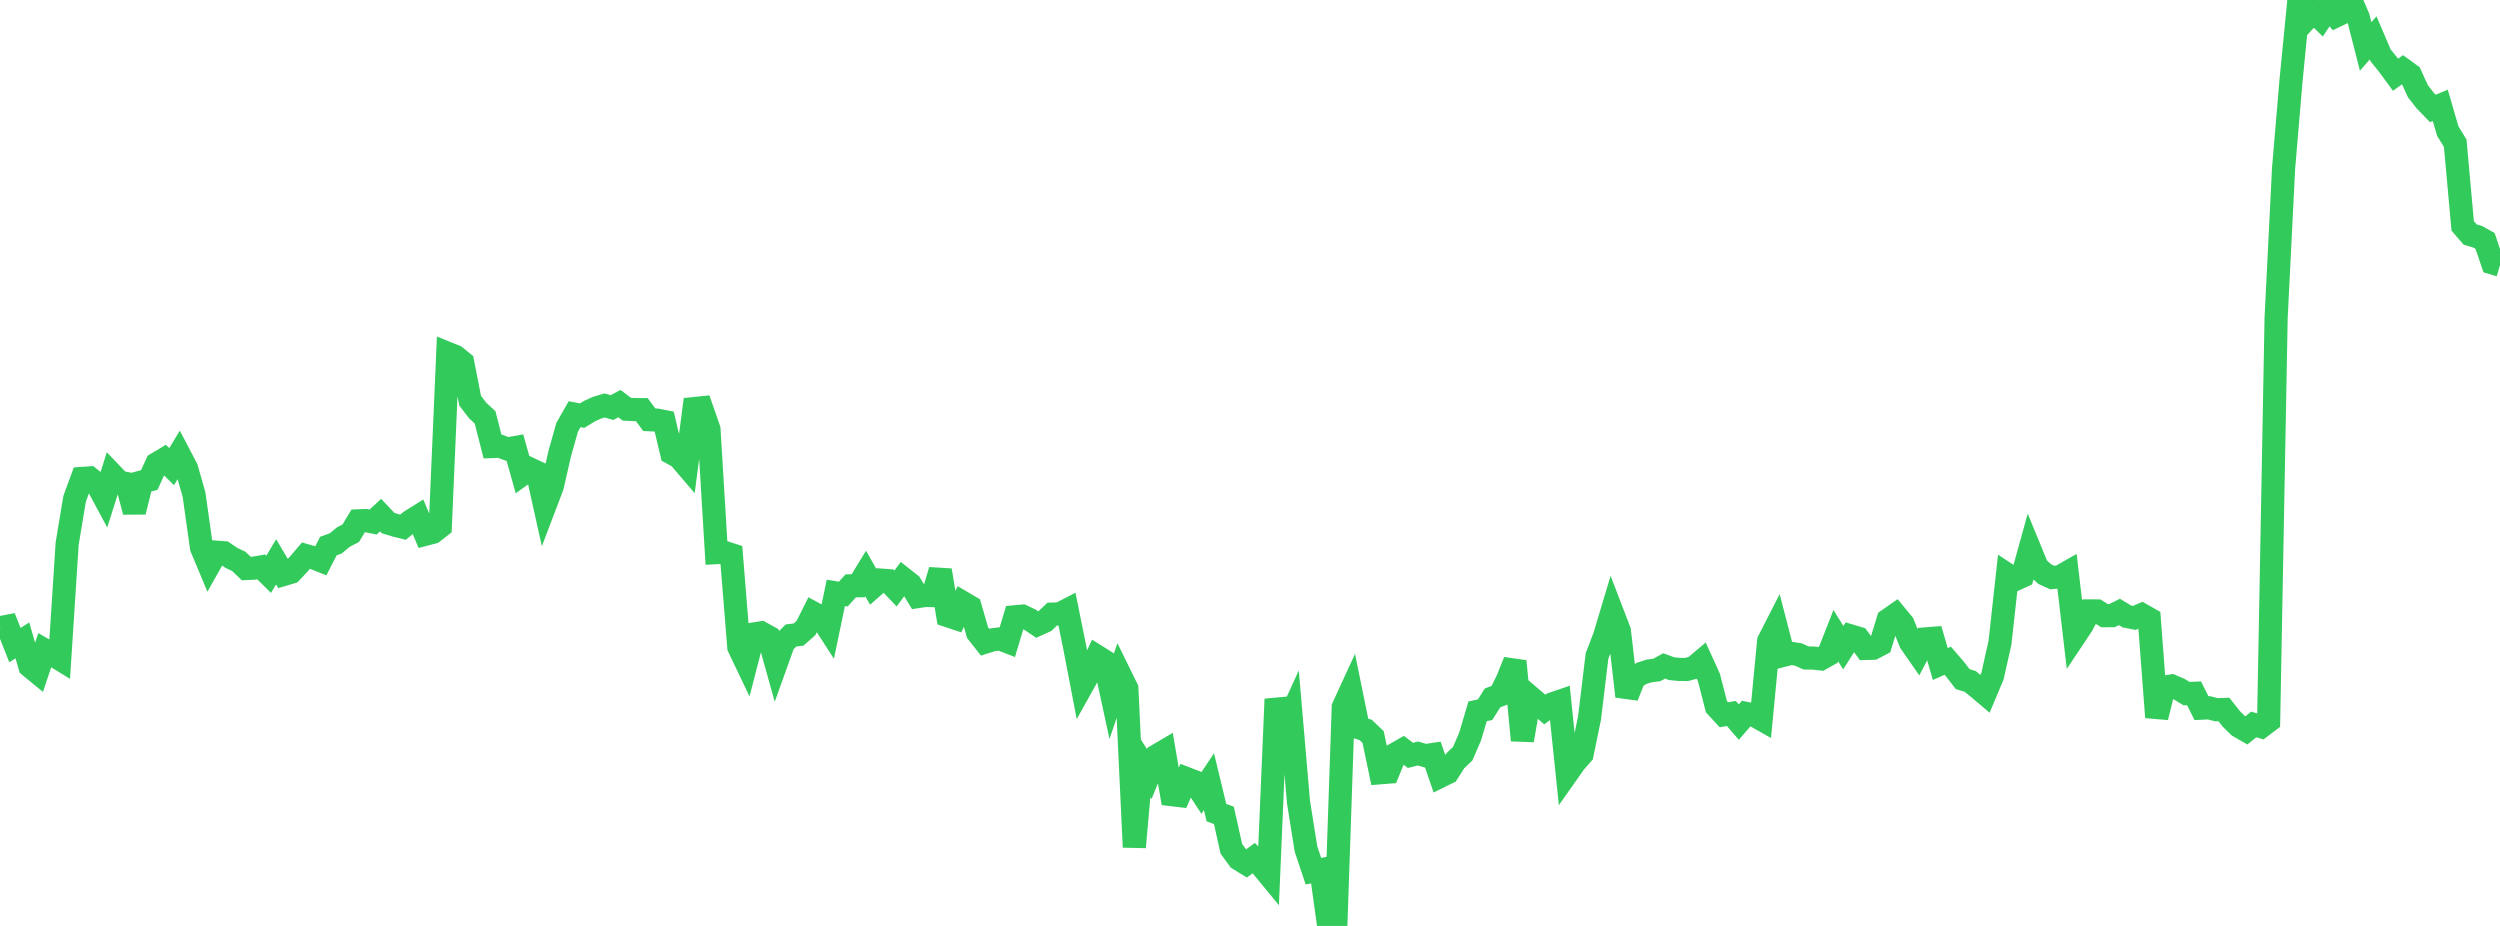 <?xml version="1.0" standalone="no"?>
<!DOCTYPE svg PUBLIC "-//W3C//DTD SVG 1.1//EN" "http://www.w3.org/Graphics/SVG/1.1/DTD/svg11.dtd">

<svg width="135" height="50" viewBox="0 0 135 50" preserveAspectRatio="none" 
  xmlns="http://www.w3.org/2000/svg"
  xmlns:xlink="http://www.w3.org/1999/xlink">


<polyline points="0.0, 33.896 0.403, 33.819 0.806, 34.834 1.209, 34.582 1.612, 35.974 2.015, 36.305 2.418, 35.108 2.821, 35.337 3.224, 35.584 3.627, 29.349 4.03, 26.932 4.433, 25.836 4.836, 25.808 5.239, 26.135 5.642, 26.886 6.045, 25.616 6.448, 26.038 6.851, 26.116 7.254, 27.634 7.657, 26.027 8.06, 25.922 8.463, 25.043 8.866, 24.801 9.269, 25.197 9.672, 24.528 10.075, 25.296 10.478, 26.708 10.881, 29.568 11.284, 30.532 11.687, 29.817 12.09, 29.848 12.493, 30.122 12.896, 30.316 13.299, 30.7 13.701, 30.681 14.104, 30.612 14.507, 31.012 14.91, 30.34 15.313, 31.021 15.716, 30.902 16.119, 30.475 16.522, 30.004 16.925, 30.119 17.328, 30.279 17.731, 29.49 18.134, 29.341 18.537, 29.005 18.94, 28.796 19.343, 28.126 19.746, 28.109 20.149, 28.189 20.552, 27.816 20.955, 28.243 21.358, 28.368 21.761, 28.468 22.164, 28.143 22.567, 27.891 22.97, 28.85 23.373, 28.745 23.776, 28.43 24.179, 19.083 24.582, 19.246 24.985, 19.574 25.388, 21.637 25.791, 22.164 26.194, 22.539 26.597, 24.113 27.0, 24.098 27.403, 24.245 27.806, 24.172 28.209, 25.61 28.612, 25.322 29.015, 25.512 29.418, 27.326 29.821, 26.266 30.224, 24.501 30.627, 23.07 31.03, 22.365 31.433, 22.445 31.836, 22.198 32.239, 22.017 32.642, 21.894 33.045, 22.009 33.448, 21.794 33.851, 22.099 34.254, 22.118 34.657, 22.12 35.06, 22.665 35.463, 22.684 35.866, 22.763 36.269, 24.465 36.672, 24.685 37.075, 25.157 37.478, 22.064 37.881, 22.023 38.284, 23.179 38.687, 29.842 39.09, 29.82 39.493, 29.951 39.896, 34.946 40.299, 35.79 40.701, 34.236 41.104, 34.173 41.507, 34.396 41.91, 35.84 42.313, 34.716 42.716, 34.315 43.119, 34.269 43.522, 33.912 43.925, 33.109 44.328, 33.327 44.731, 33.952 45.134, 32.015 45.537, 32.08 45.94, 31.636 46.343, 31.631 46.746, 30.97 47.149, 31.679 47.552, 31.325 47.955, 31.355 48.358, 31.78 48.761, 31.234 49.164, 31.552 49.567, 32.214 49.97, 32.154 50.373, 32.164 50.776, 30.796 51.179, 33.247 51.582, 33.381 51.985, 32.536 52.388, 32.773 52.791, 34.167 53.194, 34.676 53.597, 34.549 54.0, 34.499 54.403, 34.654 54.806, 33.307 55.209, 33.269 55.612, 33.46 56.015, 33.729 56.418, 33.546 56.821, 33.162 57.224, 33.15 57.627, 32.942 58.03, 34.928 58.433, 37.029 58.836, 36.307 59.239, 35.445 59.642, 35.698 60.045, 37.562 60.448, 36.368 60.851, 37.188 61.254, 45.746 61.657, 41.169 62.06, 41.797 62.463, 40.81 62.866, 40.572 63.269, 42.91 63.672, 42.958 64.075, 42.045 64.478, 42.201 64.881, 42.813 65.284, 42.21 65.687, 43.881 66.09, 44.03 66.493, 45.836 66.896, 46.386 67.299, 46.634 67.701, 46.338 68.104, 46.734 68.507, 47.224 68.91, 37.753 69.313, 39.511 69.716, 38.627 70.119, 43.309 70.522, 45.842 70.925, 47.043 71.328, 46.965 71.731, 49.867 72.134, 50.0 72.537, 38.182 72.94, 37.306 73.343, 39.284 73.746, 39.418 74.149, 39.801 74.552, 41.728 74.955, 41.696 75.358, 40.714 75.761, 40.484 76.164, 40.791 76.567, 40.688 76.97, 40.805 77.373, 40.744 77.776, 41.92 78.179, 41.721 78.582, 41.086 78.985, 40.702 79.388, 39.768 79.791, 38.411 80.194, 38.324 80.597, 37.688 81.0, 37.533 81.403, 36.712 81.806, 35.708 82.209, 39.977 82.612, 37.622 83.015, 37.965 83.418, 38.315 83.821, 38.013 84.224, 37.875 84.627, 41.756 85.03, 41.183 85.433, 40.722 85.836, 38.761 86.239, 35.422 86.642, 34.372 87.045, 33.027 87.448, 34.076 87.851, 37.603 88.254, 36.595 88.657, 36.358 89.06, 36.23 89.463, 36.18 89.866, 35.96 90.269, 36.109 90.672, 36.149 91.075, 36.152 91.478, 36.045 91.881, 35.705 92.284, 36.592 92.687, 38.161 93.09, 38.598 93.493, 38.526 93.896, 38.993 94.299, 38.526 94.701, 38.607 95.104, 38.835 95.507, 34.618 95.91, 33.83 96.313, 35.384 96.716, 35.28 97.119, 35.345 97.522, 35.529 97.925, 35.536 98.328, 35.581 98.731, 35.354 99.134, 34.327 99.537, 34.974 99.94, 34.341 100.343, 34.462 100.746, 35.016 101.149, 35.005 101.552, 34.793 101.955, 33.478 102.358, 33.197 102.761, 33.685 103.164, 34.69 103.567, 35.269 103.97, 34.501 104.373, 34.469 104.776, 35.858 105.179, 35.68 105.582, 36.148 105.985, 36.671 106.388, 36.797 106.791, 37.12 107.194, 37.46 107.597, 36.5 108.0, 34.701 108.403, 31.034 108.806, 31.298 109.209, 31.112 109.612, 29.66 110.015, 30.64 110.418, 31.003 110.821, 31.186 111.224, 31.15 111.627, 30.921 112.03, 34.36 112.433, 33.756 112.836, 32.99 113.239, 32.991 113.642, 33.246 114.045, 33.245 114.448, 33.045 114.851, 33.287 115.254, 33.366 115.657, 33.192 116.06, 33.421 116.463, 38.734 116.866, 37.109 117.269, 37.04 117.672, 37.212 118.075, 37.456 118.478, 37.438 118.881, 38.241 119.284, 38.221 119.687, 38.324 120.09, 38.312 120.493, 38.822 120.896, 39.217 121.299, 39.447 121.701, 39.12 122.104, 39.24 122.507, 38.936 122.91, 17.177 123.313, 9.096 123.716, 4.34 124.119, 0.239 124.522, 1.04 124.925, 0.602 125.328, 0.997 125.731, 0.39 126.134, 0.861 126.537, 0.668 126.94, 0.0 127.343, 0.932 127.746, 2.51 128.149, 2.045 128.552, 2.989 128.955, 3.488 129.358, 4.036 129.761, 3.748 130.164, 4.043 130.567, 4.927 130.97, 5.44 131.373, 5.857 131.776, 5.689 132.179, 7.078 132.582, 7.733 132.985, 12.196 133.388, 12.665 133.791, 12.784 134.194, 13.01 134.597, 14.2 135.0, 14.32" fill="none" stroke="#32ca5b" stroke-width="1.25"/>

</svg>